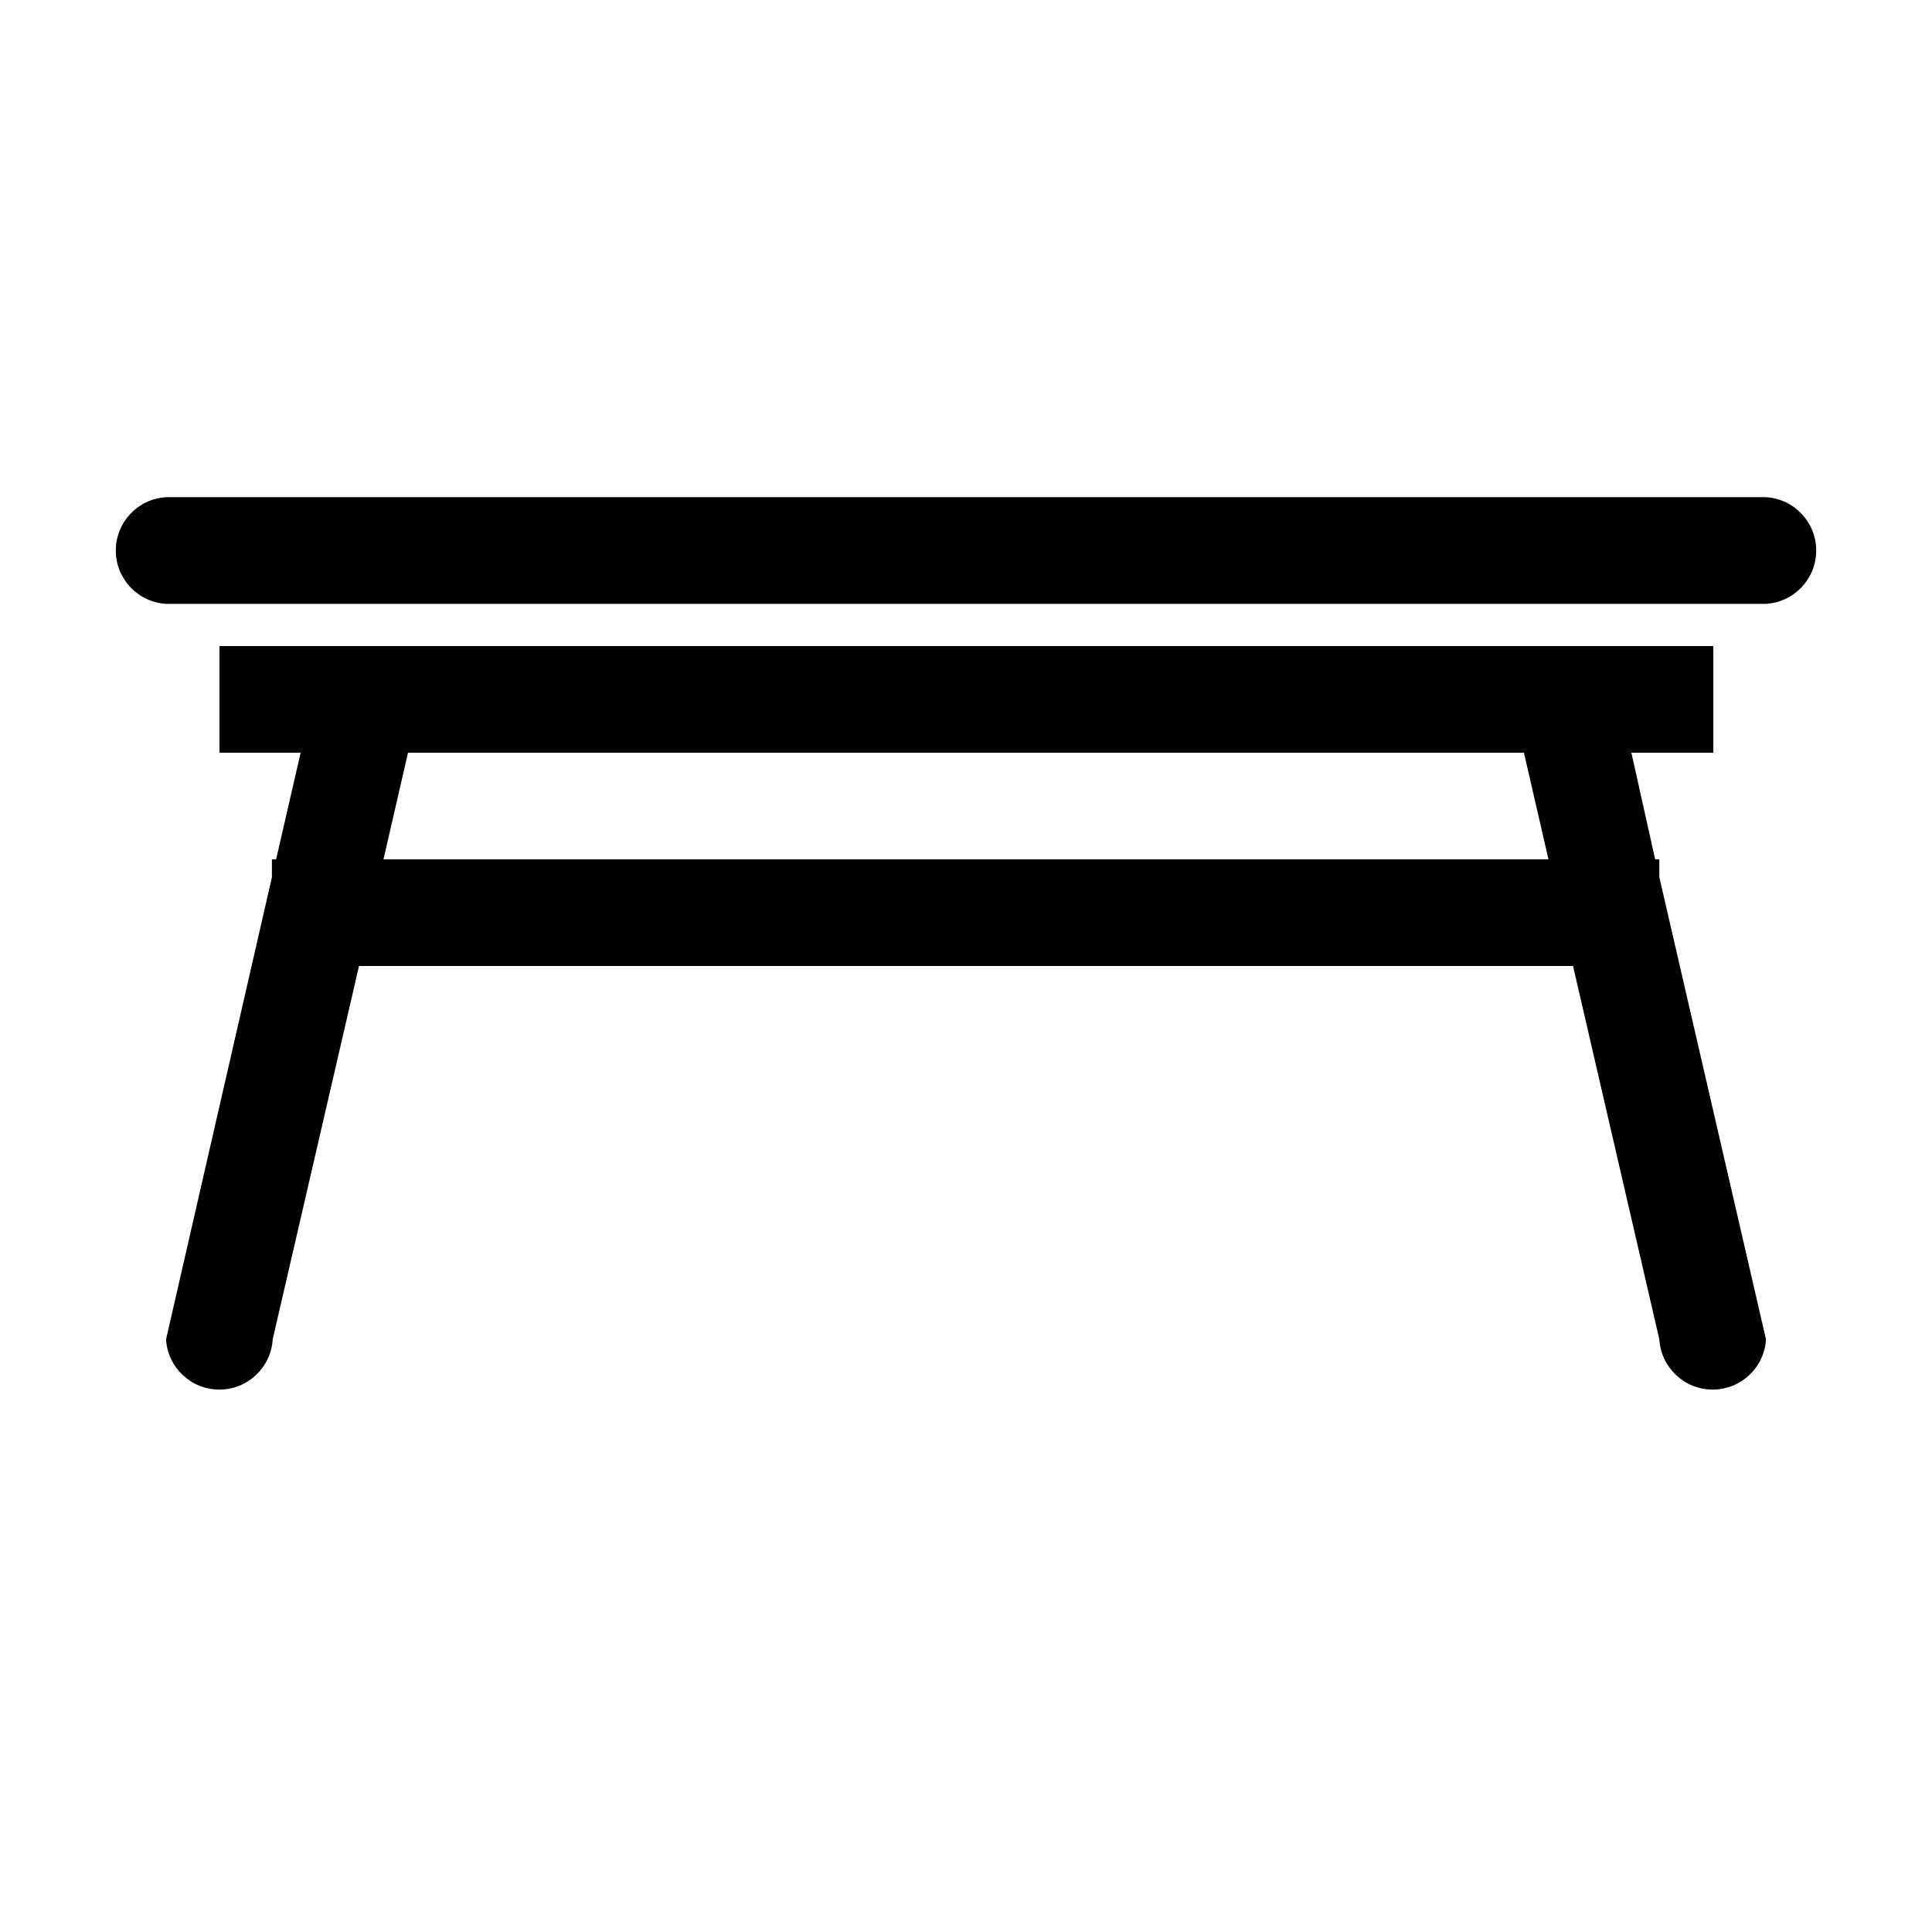 <?xml version="1.0" encoding="UTF-8"?>
<!-- Uploaded to: SVG Repo, www.svgrepo.com, Generator: SVG Repo Mixer Tools -->
<svg fill="#000000" width="800px" height="800px" version="1.1" viewBox="144 144 512 512" xmlns="http://www.w3.org/2000/svg">
 <g>
  <path d="m583.74 376.47v-4.734h-1.109l-6.297-28.262h21.715v-28.266h-395.89v28.266h21.512l-6.5 28.266h-1.109v4.734l-28.059 122.47c0.445 7.481 6.641 13.312 14.133 13.312 7.488 0 13.684-5.832 14.129-13.312l22.875-98.945h321.73l22.871 98.949 0.004-0.004c0.445 7.481 6.641 13.312 14.133 13.312 7.488 0 13.684-5.832 14.129-13.312zm-338.11-4.734 6.5-28.266h295.73l6.5 28.266z" fill-rule="evenodd"/>
  <path d="m612 275.76h-424c-7.477 0.449-13.312 6.641-13.312 14.133s5.836 13.684 13.312 14.133h424c7.481-0.449 13.312-6.641 13.312-14.133s-5.832-13.684-13.312-14.133z"/>
 </g>
</svg>